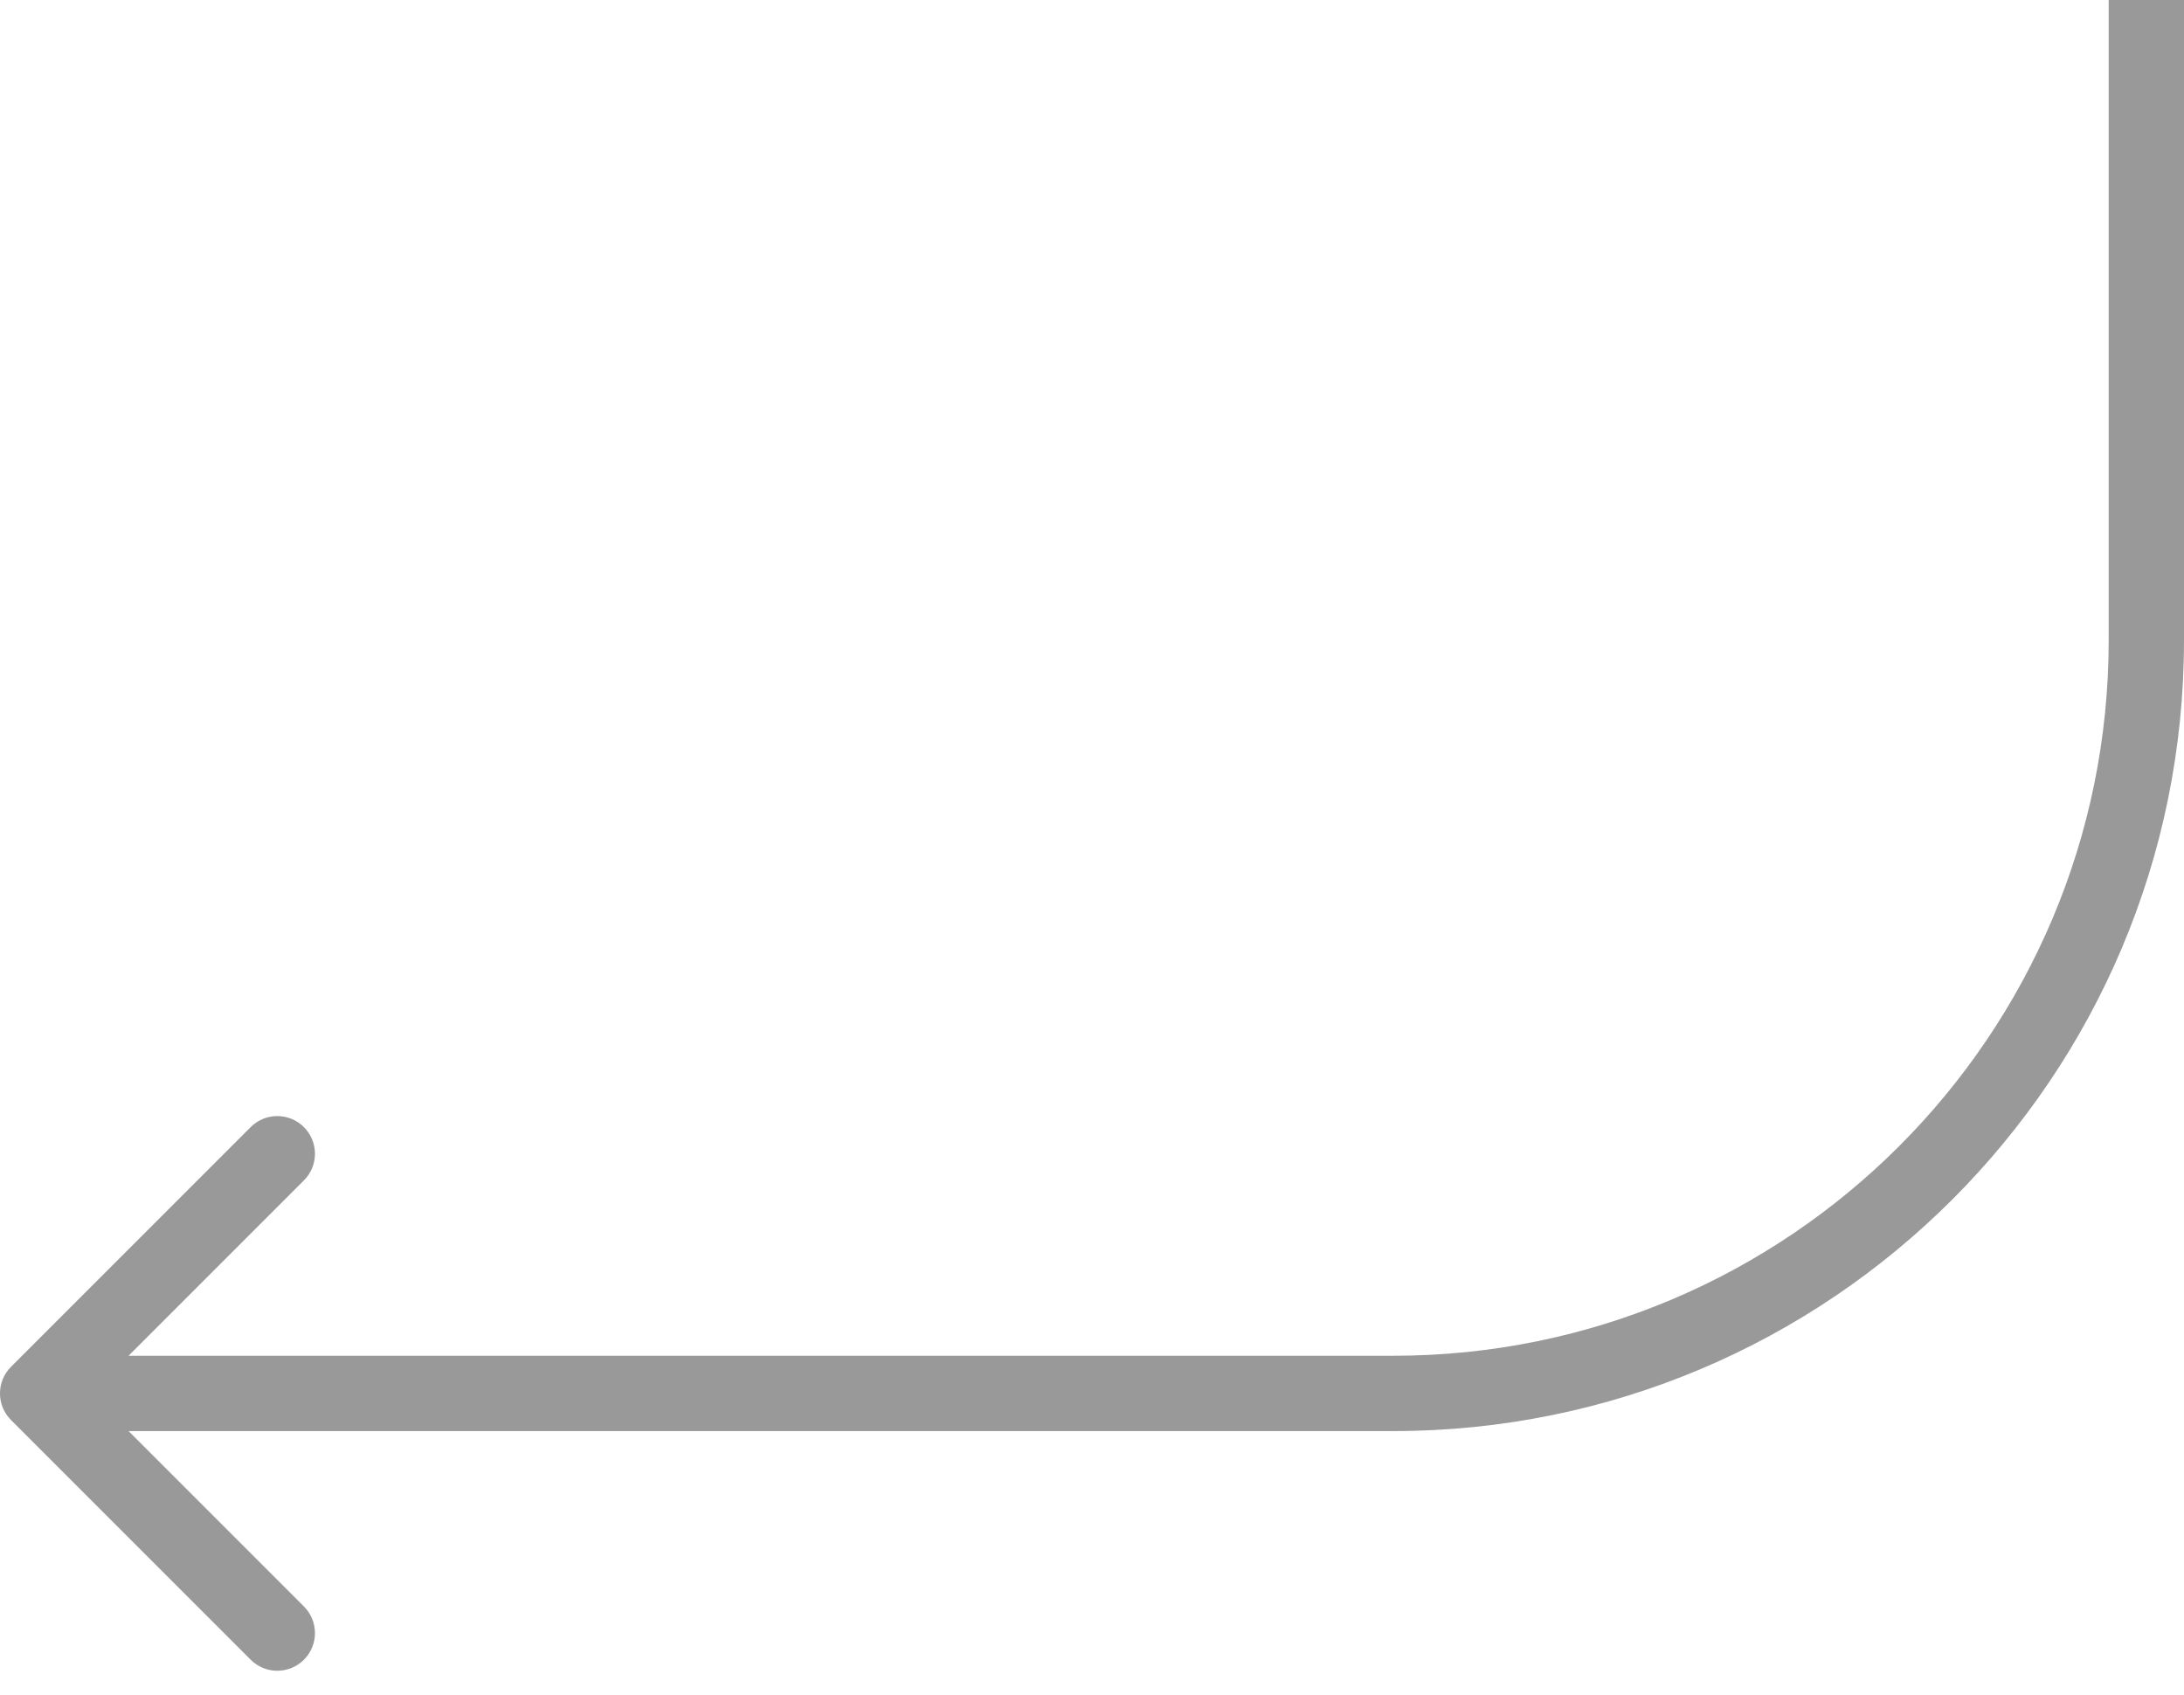 <svg width="58" height="45" viewBox="0 0 58 45" fill="none" xmlns="http://www.w3.org/2000/svg">
<path d="M57 17L56 17L57 17ZM0.293 37.707C-0.098 37.317 -0.098 36.683 0.293 36.293L6.657 29.929C7.047 29.538 7.681 29.538 8.071 29.929C8.462 30.32 8.462 30.953 8.071 31.343L2.414 37L8.071 42.657C8.462 43.047 8.462 43.681 8.071 44.071C7.681 44.462 7.047 44.462 6.657 44.071L0.293 37.707ZM58 2.49155e-06L58 17L56 17L56 2.40413e-06L58 2.49155e-06ZM37 38L1 38L1 36L37 36L37 38ZM58 17C58 28.598 48.598 38 37 38L37 36C47.493 36 56 27.493 56 17L58 17Z" fill="black" fill-opacity="0.4"/>
</svg>
